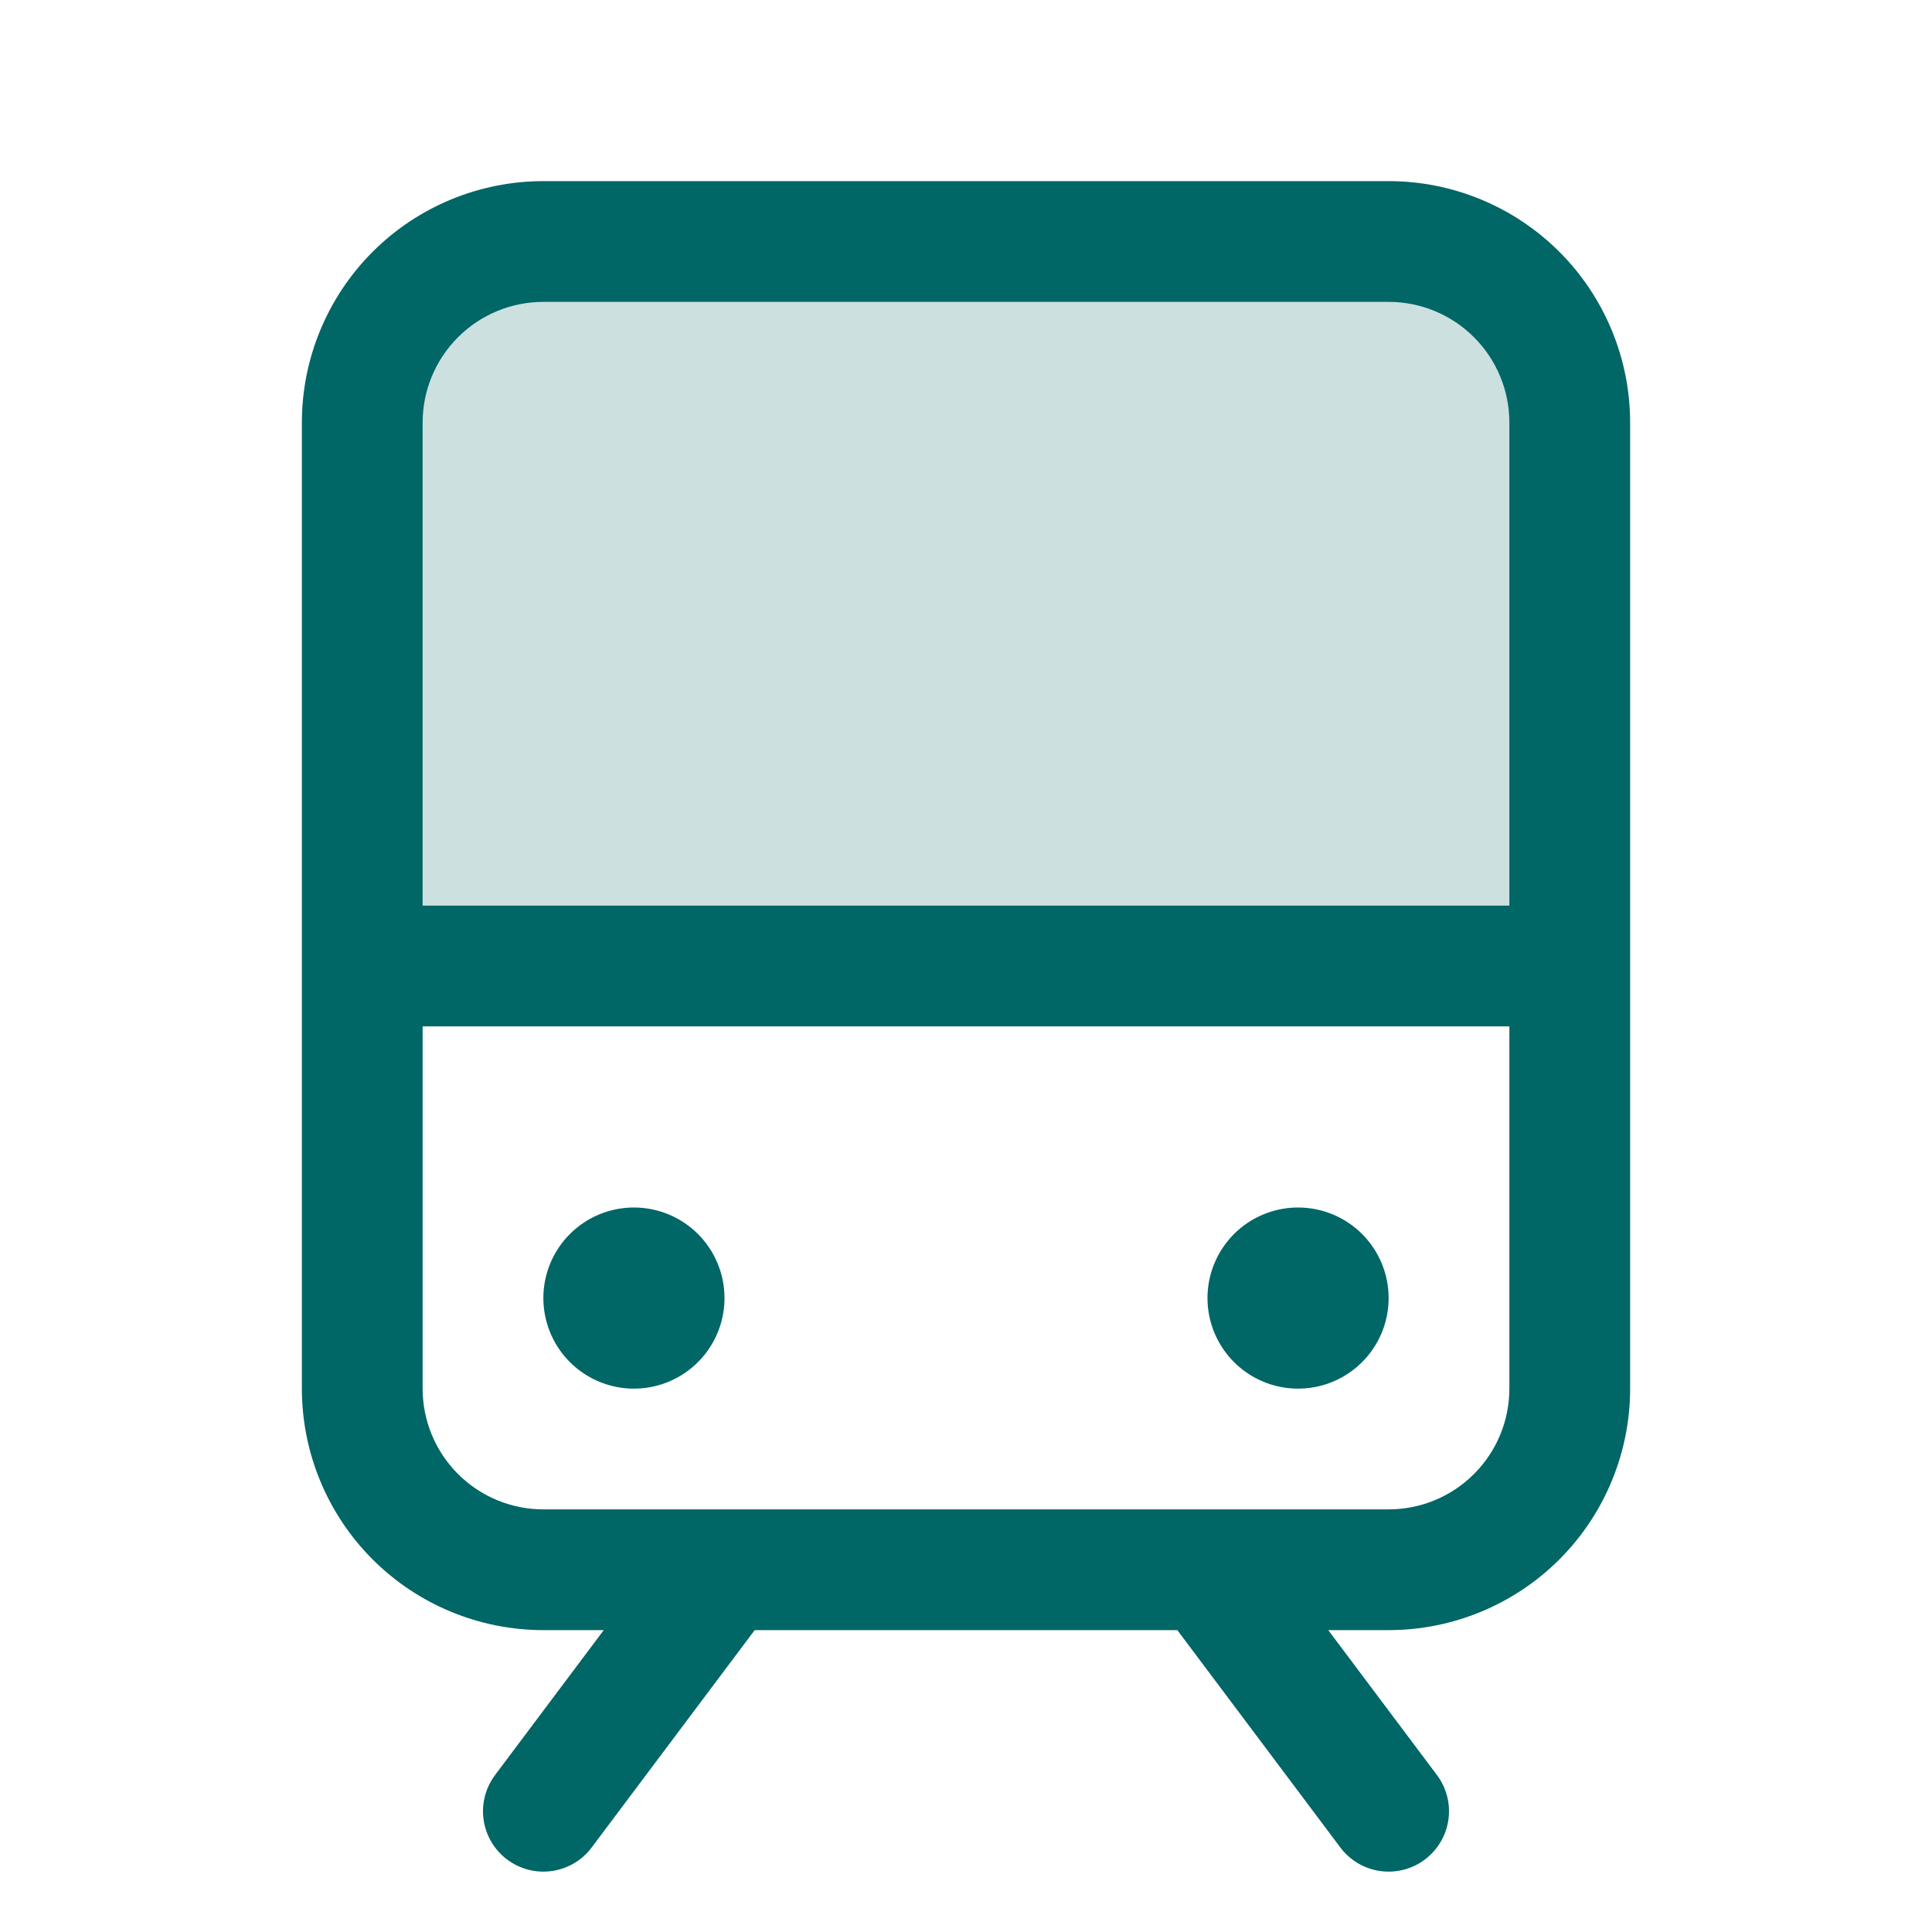 <svg xmlns="http://www.w3.org/2000/svg" width="48" height="48" viewBox="0 0 48 48" fill="none"><path opacity="0.2" d="M39 10.5V24H9V10.5C9 9.307 9.474 8.162 10.318 7.318C11.162 6.474 12.306 6 13.5 6H34.5C35.694 6 36.838 6.474 37.682 7.318C38.526 8.162 39 9.307 39 10.5Z" fill="#006666"></path><path d="M34.5 4.5H13.5C11.909 4.5 10.383 5.132 9.257 6.257C8.132 7.383 7.5 8.909 7.5 10.5V34.5C7.5 36.091 8.132 37.617 9.257 38.743C10.383 39.868 11.909 40.5 13.5 40.5H15L12.3 44.1C12.182 44.258 12.096 44.437 12.047 44.628C11.998 44.819 11.987 45.017 12.015 45.212C12.043 45.407 12.109 45.595 12.209 45.764C12.31 45.934 12.442 46.082 12.6 46.2C12.758 46.318 12.937 46.404 13.128 46.453C13.319 46.502 13.517 46.513 13.712 46.485C13.907 46.457 14.095 46.391 14.264 46.291C14.434 46.19 14.582 46.058 14.7 45.9L18.75 40.5H29.25L33.3 45.9C33.539 46.218 33.894 46.429 34.288 46.485C34.682 46.541 35.082 46.439 35.4 46.2C35.718 45.961 35.929 45.606 35.985 45.212C36.041 44.818 35.939 44.418 35.7 44.1L33 40.5H34.5C36.091 40.5 37.617 39.868 38.743 38.743C39.868 37.617 40.5 36.091 40.5 34.5V10.5C40.5 8.909 39.868 7.383 38.743 6.257C37.617 5.132 36.091 4.5 34.5 4.5ZM13.5 7.5H34.5C35.296 7.5 36.059 7.816 36.621 8.379C37.184 8.941 37.5 9.704 37.5 10.5V22.5H10.5V10.5C10.5 9.704 10.816 8.941 11.379 8.379C11.941 7.816 12.704 7.5 13.5 7.5ZM34.5 37.5H13.5C12.704 37.5 11.941 37.184 11.379 36.621C10.816 36.059 10.5 35.296 10.5 34.5V25.5H37.5V34.5C37.5 35.296 37.184 36.059 36.621 36.621C36.059 37.184 35.296 37.5 34.5 37.5ZM18 32.25C18 32.695 17.868 33.13 17.621 33.5C17.374 33.87 17.022 34.158 16.611 34.329C16.2 34.499 15.748 34.544 15.311 34.457C14.875 34.37 14.474 34.156 14.159 33.841C13.844 33.526 13.63 33.125 13.543 32.689C13.456 32.252 13.501 31.8 13.671 31.389C13.842 30.978 14.13 30.626 14.5 30.379C14.87 30.132 15.305 30 15.75 30C16.347 30 16.919 30.237 17.341 30.659C17.763 31.081 18 31.653 18 32.25ZM34.5 32.25C34.5 32.695 34.368 33.13 34.121 33.5C33.874 33.87 33.522 34.158 33.111 34.329C32.7 34.499 32.248 34.544 31.811 34.457C31.375 34.37 30.974 34.156 30.659 33.841C30.344 33.526 30.13 33.125 30.043 32.689C29.956 32.252 30.001 31.8 30.171 31.389C30.342 30.978 30.63 30.626 31 30.379C31.37 30.132 31.805 30 32.25 30C32.847 30 33.419 30.237 33.841 30.659C34.263 31.081 34.5 31.653 34.5 32.25Z" fill="#006666"></path></svg>
